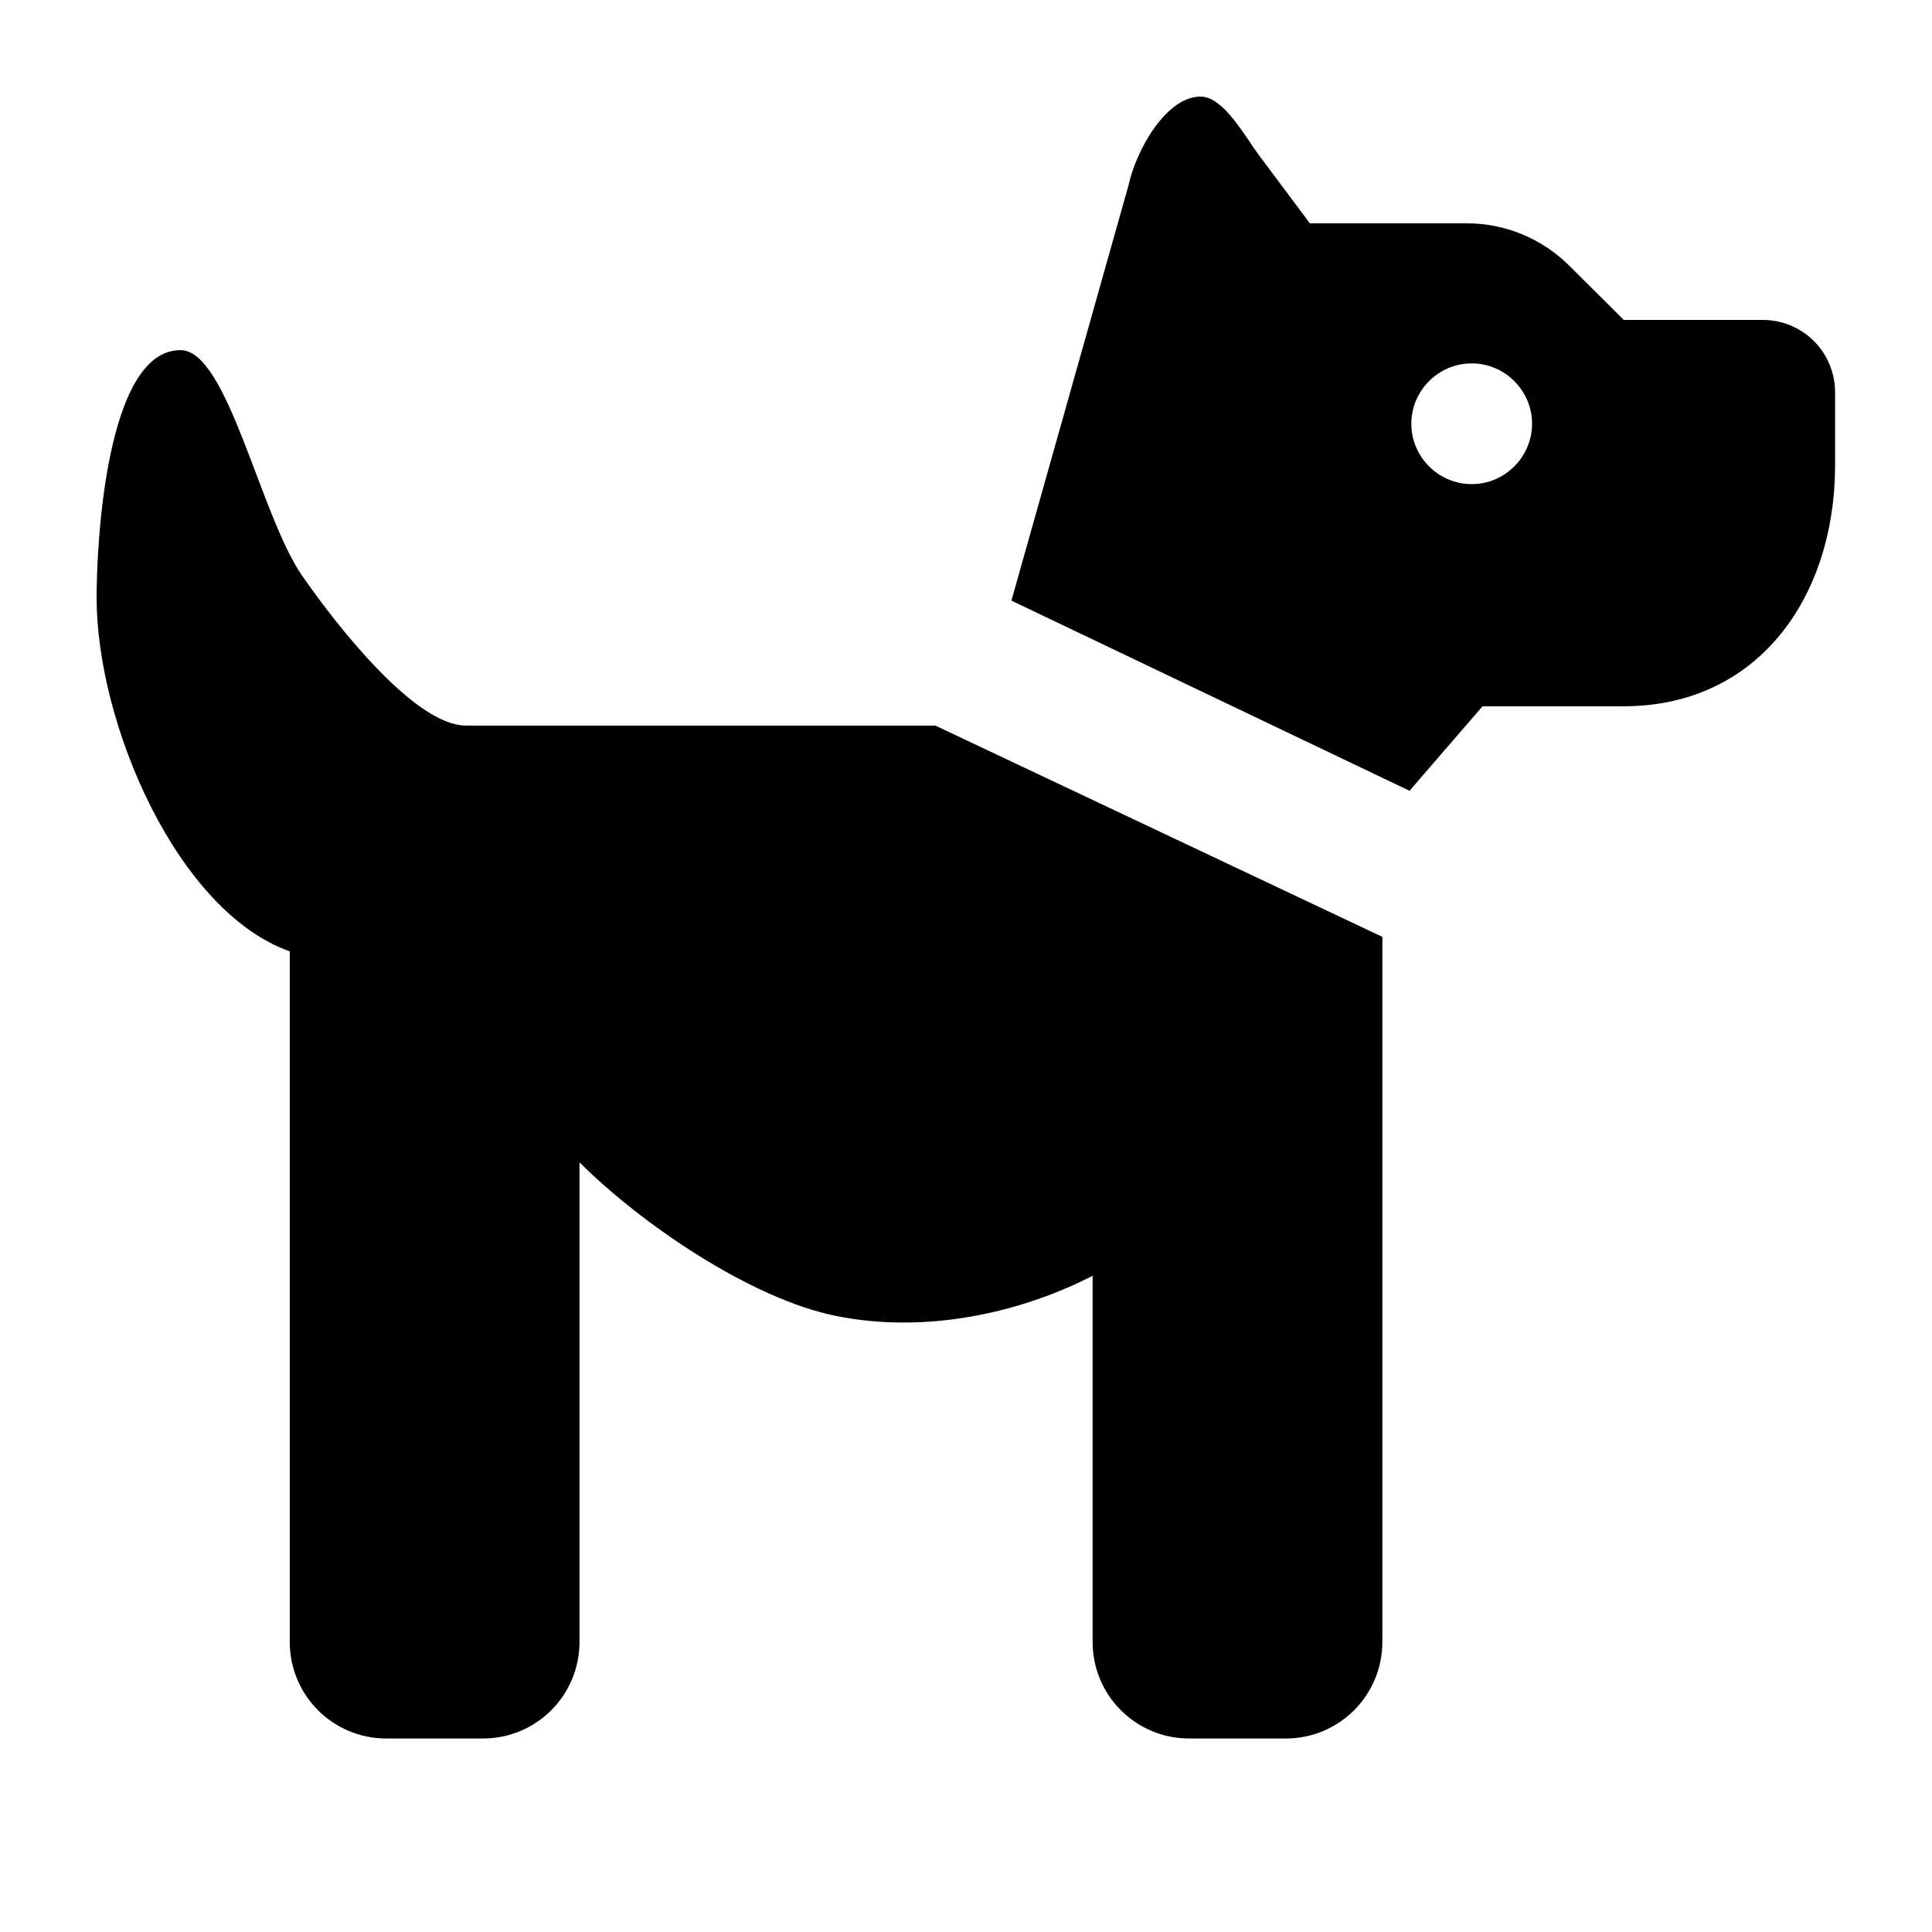 <svg width="100%" height="100%" viewBox="0 0 11113 11113" xmlns="http://www.w3.org/2000/svg" xmlns:xlink="http://www.w3.org/1999/xlink" xmlns:serif="http://www.serif.com/" style="fill-rule:evenodd;clip-rule:evenodd;stroke-linejoin:round;stroke-miterlimit:2;">
<path d="M1038.196,2013.888c272.571,0 456.99,948.783 701.042,1299.654c213.658,307.175 653.125,860.071 941.321,860.071l2699.654,0l2571.179,1215.279l0,4055.554c0,307.292 -248.262,555.554 -555.554,555.554l-555.554,0c-307.292,0 -555.554,-248.262 -555.554,-555.554l0,-2105.904c-416.667,213.542 -958.333,335.071 -1475.696,230.904c-490.162,-98.692 -1122.142,-530.129 -1475.696,-883.679l0,2758.679c0,307.292 -248.262,555.554 -555.554,555.554l-555.554,0c-307.292,0 -555.554,-248.262 -555.554,-555.554l0,-3972.221c-647.571,-229.167 -1111.112,-1309.029 -1111.112,-2034.721c0,-307.292 53.821,-1423.612 482.638,-1423.612l-0.004,-0.004Zm5868.054,-1458.333c133.679,0 258.679,236.113 340.279,343.75l288.196,385.417l904.513,0c220.487,0 432.292,88.542 588.542,244.792l312.5,310.763l798.612,0c230.904,0 416.667,185.762 416.667,416.667l0,416.667c0,767.363 -447.917,1388.888 -1215.279,1388.888l-812.5,0l-420.138,486.112l-2289.929,-1093.75l673.612,-2388.887c41.667,-196.179 213.542,-510.417 414.929,-510.417l-0.004,0Zm1559.029,1534.721c-190.971,0 -347.221,156.25 -347.221,347.221c0,190.971 156.25,347.221 347.221,347.221c190.971,0 347.221,-156.25 347.221,-347.221c0,-190.971 -156.25,-347.221 -347.221,-347.221Z" style="fill-rule:nonzero;"/></svg>